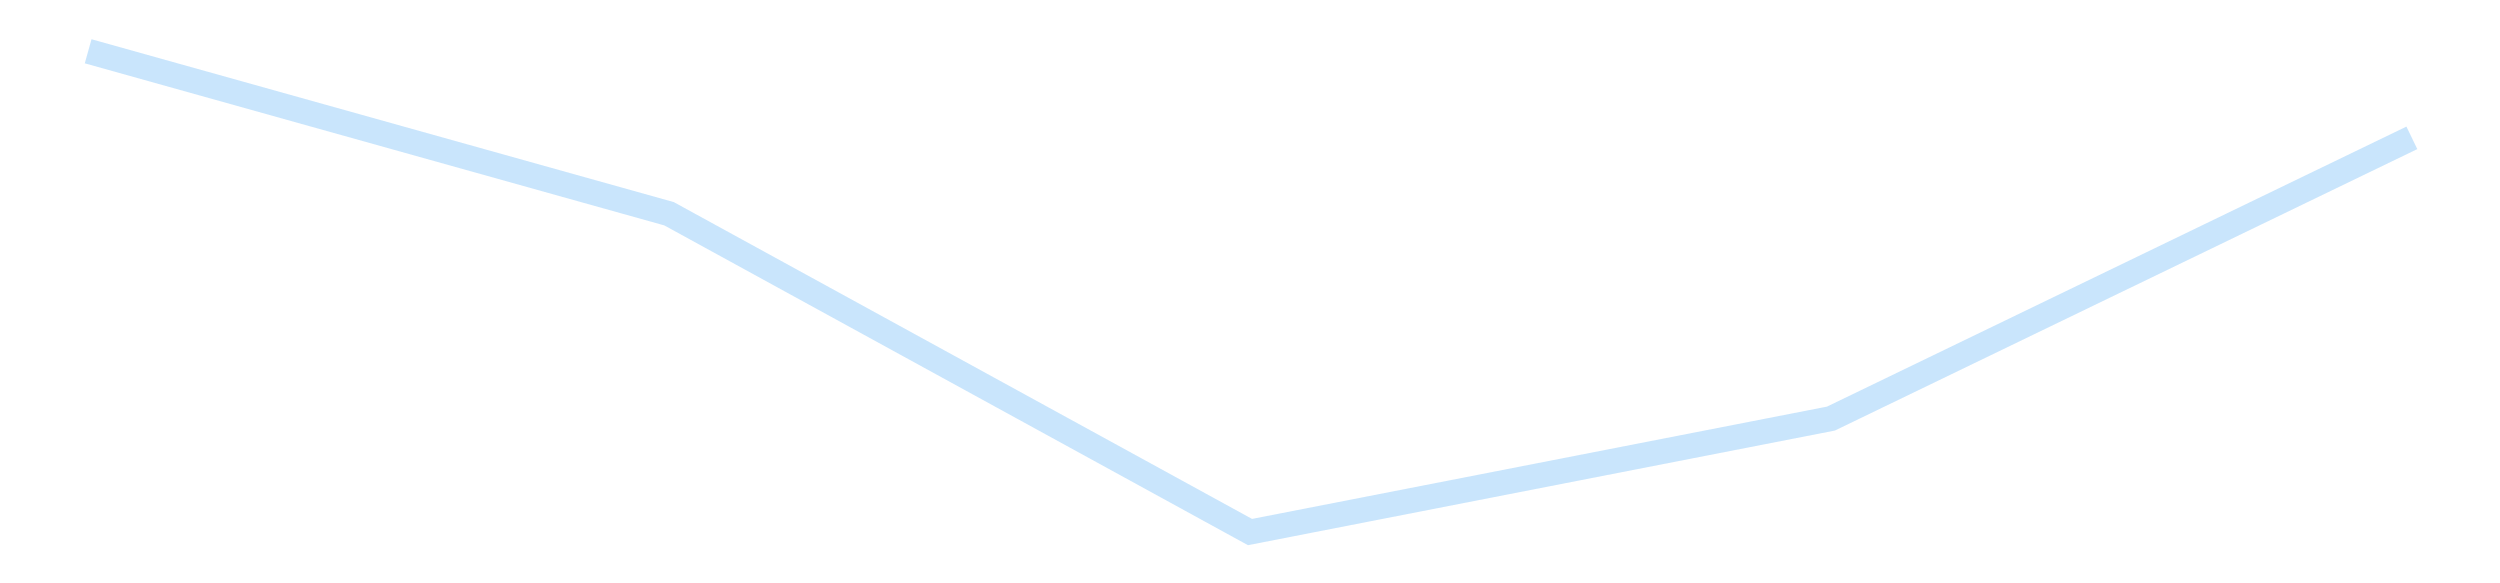 <?xml version='1.0' encoding='utf-8'?>
<svg xmlns="http://www.w3.org/2000/svg" xmlns:xlink="http://www.w3.org/1999/xlink" id="chart-4315a9bb-6f67-4f41-b19b-77b2993f87f7" class="pygal-chart pygal-sparkline" viewBox="0 0 300 70" width="300" height="70"><!--Generated with pygal 3.0.4 (lxml) ©Kozea 2012-2016 on 2025-11-03--><!--http://pygal.org--><!--http://github.com/Kozea/pygal--><defs><style type="text/css">#chart-4315a9bb-6f67-4f41-b19b-77b2993f87f7{-webkit-user-select:none;-webkit-font-smoothing:antialiased;font-family:Consolas,"Liberation Mono",Menlo,Courier,monospace}#chart-4315a9bb-6f67-4f41-b19b-77b2993f87f7 .title{font-family:Consolas,"Liberation Mono",Menlo,Courier,monospace;font-size:16px}#chart-4315a9bb-6f67-4f41-b19b-77b2993f87f7 .legends .legend text{font-family:Consolas,"Liberation Mono",Menlo,Courier,monospace;font-size:14px}#chart-4315a9bb-6f67-4f41-b19b-77b2993f87f7 .axis text{font-family:Consolas,"Liberation Mono",Menlo,Courier,monospace;font-size:10px}#chart-4315a9bb-6f67-4f41-b19b-77b2993f87f7 .axis text.major{font-family:Consolas,"Liberation Mono",Menlo,Courier,monospace;font-size:10px}#chart-4315a9bb-6f67-4f41-b19b-77b2993f87f7 .text-overlay text.value{font-family:Consolas,"Liberation Mono",Menlo,Courier,monospace;font-size:16px}#chart-4315a9bb-6f67-4f41-b19b-77b2993f87f7 .text-overlay text.label{font-family:Consolas,"Liberation Mono",Menlo,Courier,monospace;font-size:10px}#chart-4315a9bb-6f67-4f41-b19b-77b2993f87f7 .tooltip{font-family:Consolas,"Liberation Mono",Menlo,Courier,monospace;font-size:14px}#chart-4315a9bb-6f67-4f41-b19b-77b2993f87f7 text.no_data{font-family:Consolas,"Liberation Mono",Menlo,Courier,monospace;font-size:64px}
#chart-4315a9bb-6f67-4f41-b19b-77b2993f87f7{background-color:transparent}#chart-4315a9bb-6f67-4f41-b19b-77b2993f87f7 path,#chart-4315a9bb-6f67-4f41-b19b-77b2993f87f7 line,#chart-4315a9bb-6f67-4f41-b19b-77b2993f87f7 rect,#chart-4315a9bb-6f67-4f41-b19b-77b2993f87f7 circle{-webkit-transition:150ms;-moz-transition:150ms;transition:150ms}#chart-4315a9bb-6f67-4f41-b19b-77b2993f87f7 .graph &gt; .background{fill:transparent}#chart-4315a9bb-6f67-4f41-b19b-77b2993f87f7 .plot &gt; .background{fill:transparent}#chart-4315a9bb-6f67-4f41-b19b-77b2993f87f7 .graph{fill:rgba(0,0,0,.87)}#chart-4315a9bb-6f67-4f41-b19b-77b2993f87f7 text.no_data{fill:rgba(0,0,0,1)}#chart-4315a9bb-6f67-4f41-b19b-77b2993f87f7 .title{fill:rgba(0,0,0,1)}#chart-4315a9bb-6f67-4f41-b19b-77b2993f87f7 .legends .legend text{fill:rgba(0,0,0,.87)}#chart-4315a9bb-6f67-4f41-b19b-77b2993f87f7 .legends .legend:hover text{fill:rgba(0,0,0,1)}#chart-4315a9bb-6f67-4f41-b19b-77b2993f87f7 .axis .line{stroke:rgba(0,0,0,1)}#chart-4315a9bb-6f67-4f41-b19b-77b2993f87f7 .axis .guide.line{stroke:rgba(0,0,0,.54)}#chart-4315a9bb-6f67-4f41-b19b-77b2993f87f7 .axis .major.line{stroke:rgba(0,0,0,.87)}#chart-4315a9bb-6f67-4f41-b19b-77b2993f87f7 .axis text.major{fill:rgba(0,0,0,1)}#chart-4315a9bb-6f67-4f41-b19b-77b2993f87f7 .axis.y .guides:hover .guide.line,#chart-4315a9bb-6f67-4f41-b19b-77b2993f87f7 .line-graph .axis.x .guides:hover .guide.line,#chart-4315a9bb-6f67-4f41-b19b-77b2993f87f7 .stackedline-graph .axis.x .guides:hover .guide.line,#chart-4315a9bb-6f67-4f41-b19b-77b2993f87f7 .xy-graph .axis.x .guides:hover .guide.line{stroke:rgba(0,0,0,1)}#chart-4315a9bb-6f67-4f41-b19b-77b2993f87f7 .axis .guides:hover text{fill:rgba(0,0,0,1)}#chart-4315a9bb-6f67-4f41-b19b-77b2993f87f7 .reactive{fill-opacity:.7;stroke-opacity:.8;stroke-width:3}#chart-4315a9bb-6f67-4f41-b19b-77b2993f87f7 .ci{stroke:rgba(0,0,0,.87)}#chart-4315a9bb-6f67-4f41-b19b-77b2993f87f7 .reactive.active,#chart-4315a9bb-6f67-4f41-b19b-77b2993f87f7 .active .reactive{fill-opacity:.8;stroke-opacity:.9;stroke-width:4}#chart-4315a9bb-6f67-4f41-b19b-77b2993f87f7 .ci .reactive.active{stroke-width:1.5}#chart-4315a9bb-6f67-4f41-b19b-77b2993f87f7 .series text{fill:rgba(0,0,0,1)}#chart-4315a9bb-6f67-4f41-b19b-77b2993f87f7 .tooltip rect{fill:transparent;stroke:rgba(0,0,0,1);-webkit-transition:opacity 150ms;-moz-transition:opacity 150ms;transition:opacity 150ms}#chart-4315a9bb-6f67-4f41-b19b-77b2993f87f7 .tooltip .label{fill:rgba(0,0,0,.87)}#chart-4315a9bb-6f67-4f41-b19b-77b2993f87f7 .tooltip .label{fill:rgba(0,0,0,.87)}#chart-4315a9bb-6f67-4f41-b19b-77b2993f87f7 .tooltip .legend{font-size:.8em;fill:rgba(0,0,0,.54)}#chart-4315a9bb-6f67-4f41-b19b-77b2993f87f7 .tooltip .x_label{font-size:.6em;fill:rgba(0,0,0,1)}#chart-4315a9bb-6f67-4f41-b19b-77b2993f87f7 .tooltip .xlink{font-size:.5em;text-decoration:underline}#chart-4315a9bb-6f67-4f41-b19b-77b2993f87f7 .tooltip .value{font-size:1.5em}#chart-4315a9bb-6f67-4f41-b19b-77b2993f87f7 .bound{font-size:.5em}#chart-4315a9bb-6f67-4f41-b19b-77b2993f87f7 .max-value{font-size:.75em;fill:rgba(0,0,0,.54)}#chart-4315a9bb-6f67-4f41-b19b-77b2993f87f7 .map-element{fill:transparent;stroke:rgba(0,0,0,.54) !important}#chart-4315a9bb-6f67-4f41-b19b-77b2993f87f7 .map-element .reactive{fill-opacity:inherit;stroke-opacity:inherit}#chart-4315a9bb-6f67-4f41-b19b-77b2993f87f7 .color-0,#chart-4315a9bb-6f67-4f41-b19b-77b2993f87f7 .color-0 a:visited{stroke:#bbdefb;fill:#bbdefb}#chart-4315a9bb-6f67-4f41-b19b-77b2993f87f7 .text-overlay .color-0 text{fill:black}
#chart-4315a9bb-6f67-4f41-b19b-77b2993f87f7 text.no_data{text-anchor:middle}#chart-4315a9bb-6f67-4f41-b19b-77b2993f87f7 .guide.line{fill:none}#chart-4315a9bb-6f67-4f41-b19b-77b2993f87f7 .centered{text-anchor:middle}#chart-4315a9bb-6f67-4f41-b19b-77b2993f87f7 .title{text-anchor:middle}#chart-4315a9bb-6f67-4f41-b19b-77b2993f87f7 .legends .legend text{fill-opacity:1}#chart-4315a9bb-6f67-4f41-b19b-77b2993f87f7 .axis.x text{text-anchor:middle}#chart-4315a9bb-6f67-4f41-b19b-77b2993f87f7 .axis.x:not(.web) text[transform]{text-anchor:start}#chart-4315a9bb-6f67-4f41-b19b-77b2993f87f7 .axis.x:not(.web) text[transform].backwards{text-anchor:end}#chart-4315a9bb-6f67-4f41-b19b-77b2993f87f7 .axis.y text{text-anchor:end}#chart-4315a9bb-6f67-4f41-b19b-77b2993f87f7 .axis.y text[transform].backwards{text-anchor:start}#chart-4315a9bb-6f67-4f41-b19b-77b2993f87f7 .axis.y2 text{text-anchor:start}#chart-4315a9bb-6f67-4f41-b19b-77b2993f87f7 .axis.y2 text[transform].backwards{text-anchor:end}#chart-4315a9bb-6f67-4f41-b19b-77b2993f87f7 .axis .guide.line{stroke-dasharray:4,4;stroke:black}#chart-4315a9bb-6f67-4f41-b19b-77b2993f87f7 .axis .major.guide.line{stroke-dasharray:6,6;stroke:black}#chart-4315a9bb-6f67-4f41-b19b-77b2993f87f7 .horizontal .axis.y .guide.line,#chart-4315a9bb-6f67-4f41-b19b-77b2993f87f7 .horizontal .axis.y2 .guide.line,#chart-4315a9bb-6f67-4f41-b19b-77b2993f87f7 .vertical .axis.x .guide.line{opacity:0}#chart-4315a9bb-6f67-4f41-b19b-77b2993f87f7 .horizontal .axis.always_show .guide.line,#chart-4315a9bb-6f67-4f41-b19b-77b2993f87f7 .vertical .axis.always_show .guide.line{opacity:1 !important}#chart-4315a9bb-6f67-4f41-b19b-77b2993f87f7 .axis.y .guides:hover .guide.line,#chart-4315a9bb-6f67-4f41-b19b-77b2993f87f7 .axis.y2 .guides:hover .guide.line,#chart-4315a9bb-6f67-4f41-b19b-77b2993f87f7 .axis.x .guides:hover .guide.line{opacity:1}#chart-4315a9bb-6f67-4f41-b19b-77b2993f87f7 .axis .guides:hover text{opacity:1}#chart-4315a9bb-6f67-4f41-b19b-77b2993f87f7 .nofill{fill:none}#chart-4315a9bb-6f67-4f41-b19b-77b2993f87f7 .subtle-fill{fill-opacity:.2}#chart-4315a9bb-6f67-4f41-b19b-77b2993f87f7 .dot{stroke-width:1px;fill-opacity:1;stroke-opacity:1}#chart-4315a9bb-6f67-4f41-b19b-77b2993f87f7 .dot.active{stroke-width:5px}#chart-4315a9bb-6f67-4f41-b19b-77b2993f87f7 .dot.negative{fill:transparent}#chart-4315a9bb-6f67-4f41-b19b-77b2993f87f7 text,#chart-4315a9bb-6f67-4f41-b19b-77b2993f87f7 tspan{stroke:none !important}#chart-4315a9bb-6f67-4f41-b19b-77b2993f87f7 .series text.active{opacity:1}#chart-4315a9bb-6f67-4f41-b19b-77b2993f87f7 .tooltip rect{fill-opacity:.95;stroke-width:.5}#chart-4315a9bb-6f67-4f41-b19b-77b2993f87f7 .tooltip text{fill-opacity:1}#chart-4315a9bb-6f67-4f41-b19b-77b2993f87f7 .showable{visibility:hidden}#chart-4315a9bb-6f67-4f41-b19b-77b2993f87f7 .showable.shown{visibility:visible}#chart-4315a9bb-6f67-4f41-b19b-77b2993f87f7 .gauge-background{fill:rgba(229,229,229,1);stroke:none}#chart-4315a9bb-6f67-4f41-b19b-77b2993f87f7 .bg-lines{stroke:transparent;stroke-width:2px}</style><script type="text/javascript">window.pygal = window.pygal || {};window.pygal.config = window.pygal.config || {};window.pygal.config['4315a9bb-6f67-4f41-b19b-77b2993f87f7'] = {"allow_interruptions": false, "box_mode": "extremes", "classes": ["pygal-chart", "pygal-sparkline"], "css": ["file://style.css", "file://graph.css"], "defs": [], "disable_xml_declaration": false, "dots_size": 2.5, "dynamic_print_values": false, "explicit_size": true, "fill": false, "force_uri_protocol": "https", "formatter": null, "half_pie": false, "height": 70, "include_x_axis": false, "inner_radius": 0, "interpolate": null, "interpolation_parameters": {}, "interpolation_precision": 250, "inverse_y_axis": false, "js": [], "legend_at_bottom": false, "legend_at_bottom_columns": null, "legend_box_size": 12, "logarithmic": false, "margin": 5, "margin_bottom": null, "margin_left": null, "margin_right": null, "margin_top": null, "max_scale": 2, "min_scale": 1, "missing_value_fill_truncation": "x", "no_data_text": "", "no_prefix": false, "order_min": null, "pretty_print": false, "print_labels": false, "print_values": false, "print_values_position": "center", "print_zeroes": true, "range": null, "rounded_bars": null, "secondary_range": null, "show_dots": false, "show_legend": false, "show_minor_x_labels": true, "show_minor_y_labels": true, "show_only_major_dots": false, "show_x_guides": false, "show_x_labels": false, "show_y_guides": true, "show_y_labels": false, "spacing": 0, "stack_from_top": false, "strict": false, "stroke": true, "stroke_style": null, "style": {"background": "transparent", "ci_colors": [], "colors": ["#bbdefb"], "dot_opacity": "1", "font_family": "Consolas, \"Liberation Mono\", Menlo, Courier, monospace", "foreground": "rgba(0, 0, 0, .87)", "foreground_strong": "rgba(0, 0, 0, 1)", "foreground_subtle": "rgba(0, 0, 0, .54)", "guide_stroke_color": "black", "guide_stroke_dasharray": "4,4", "label_font_family": "Consolas, \"Liberation Mono\", Menlo, Courier, monospace", "label_font_size": 10, "legend_font_family": "Consolas, \"Liberation Mono\", Menlo, Courier, monospace", "legend_font_size": 14, "major_guide_stroke_color": "black", "major_guide_stroke_dasharray": "6,6", "major_label_font_family": "Consolas, \"Liberation Mono\", Menlo, Courier, monospace", "major_label_font_size": 10, "no_data_font_family": "Consolas, \"Liberation Mono\", Menlo, Courier, monospace", "no_data_font_size": 64, "opacity": ".7", "opacity_hover": ".8", "plot_background": "transparent", "stroke_opacity": ".8", "stroke_opacity_hover": ".9", "stroke_width": 3, "stroke_width_hover": "4", "title_font_family": "Consolas, \"Liberation Mono\", Menlo, Courier, monospace", "title_font_size": 16, "tooltip_font_family": "Consolas, \"Liberation Mono\", Menlo, Courier, monospace", "tooltip_font_size": 14, "transition": "150ms", "value_background": "rgba(229, 229, 229, 1)", "value_colors": [], "value_font_family": "Consolas, \"Liberation Mono\", Menlo, Courier, monospace", "value_font_size": 16, "value_label_font_family": "Consolas, \"Liberation Mono\", Menlo, Courier, monospace", "value_label_font_size": 10}, "title": null, "tooltip_border_radius": 0, "tooltip_fancy_mode": true, "truncate_label": null, "truncate_legend": null, "width": 300, "x_label_rotation": 0, "x_labels": null, "x_labels_major": null, "x_labels_major_count": null, "x_labels_major_every": null, "x_title": null, "xrange": null, "y_label_rotation": 0, "y_labels": null, "y_labels_major": null, "y_labels_major_count": null, "y_labels_major_every": null, "y_title": null, "zero": 0, "legends": [""]}</script></defs><title>Pygal</title><g class="graph line-graph vertical"><rect x="0" y="0" width="300" height="70" class="background"/><g transform="translate(5, 5)" class="plot"><rect x="0" y="0" width="290" height="60" class="background"/><g class="series serie-0 color-0"><path d="M5.577 1.154 L75.288 20.652 145 58.846 214.712 45.23 284.423 11.541" class="line reactive nofill"/></g></g><g class="titles"/><g transform="translate(5, 5)" class="plot overlay"><g class="series serie-0 color-0"/></g><g transform="translate(5, 5)" class="plot text-overlay"><g class="series serie-0 color-0"/></g><g transform="translate(5, 5)" class="plot tooltip-overlay"><g transform="translate(0 0)" style="opacity: 0" class="tooltip"><rect rx="0" ry="0" width="0" height="0" class="tooltip-box"/><g class="text"/></g></g></g></svg>